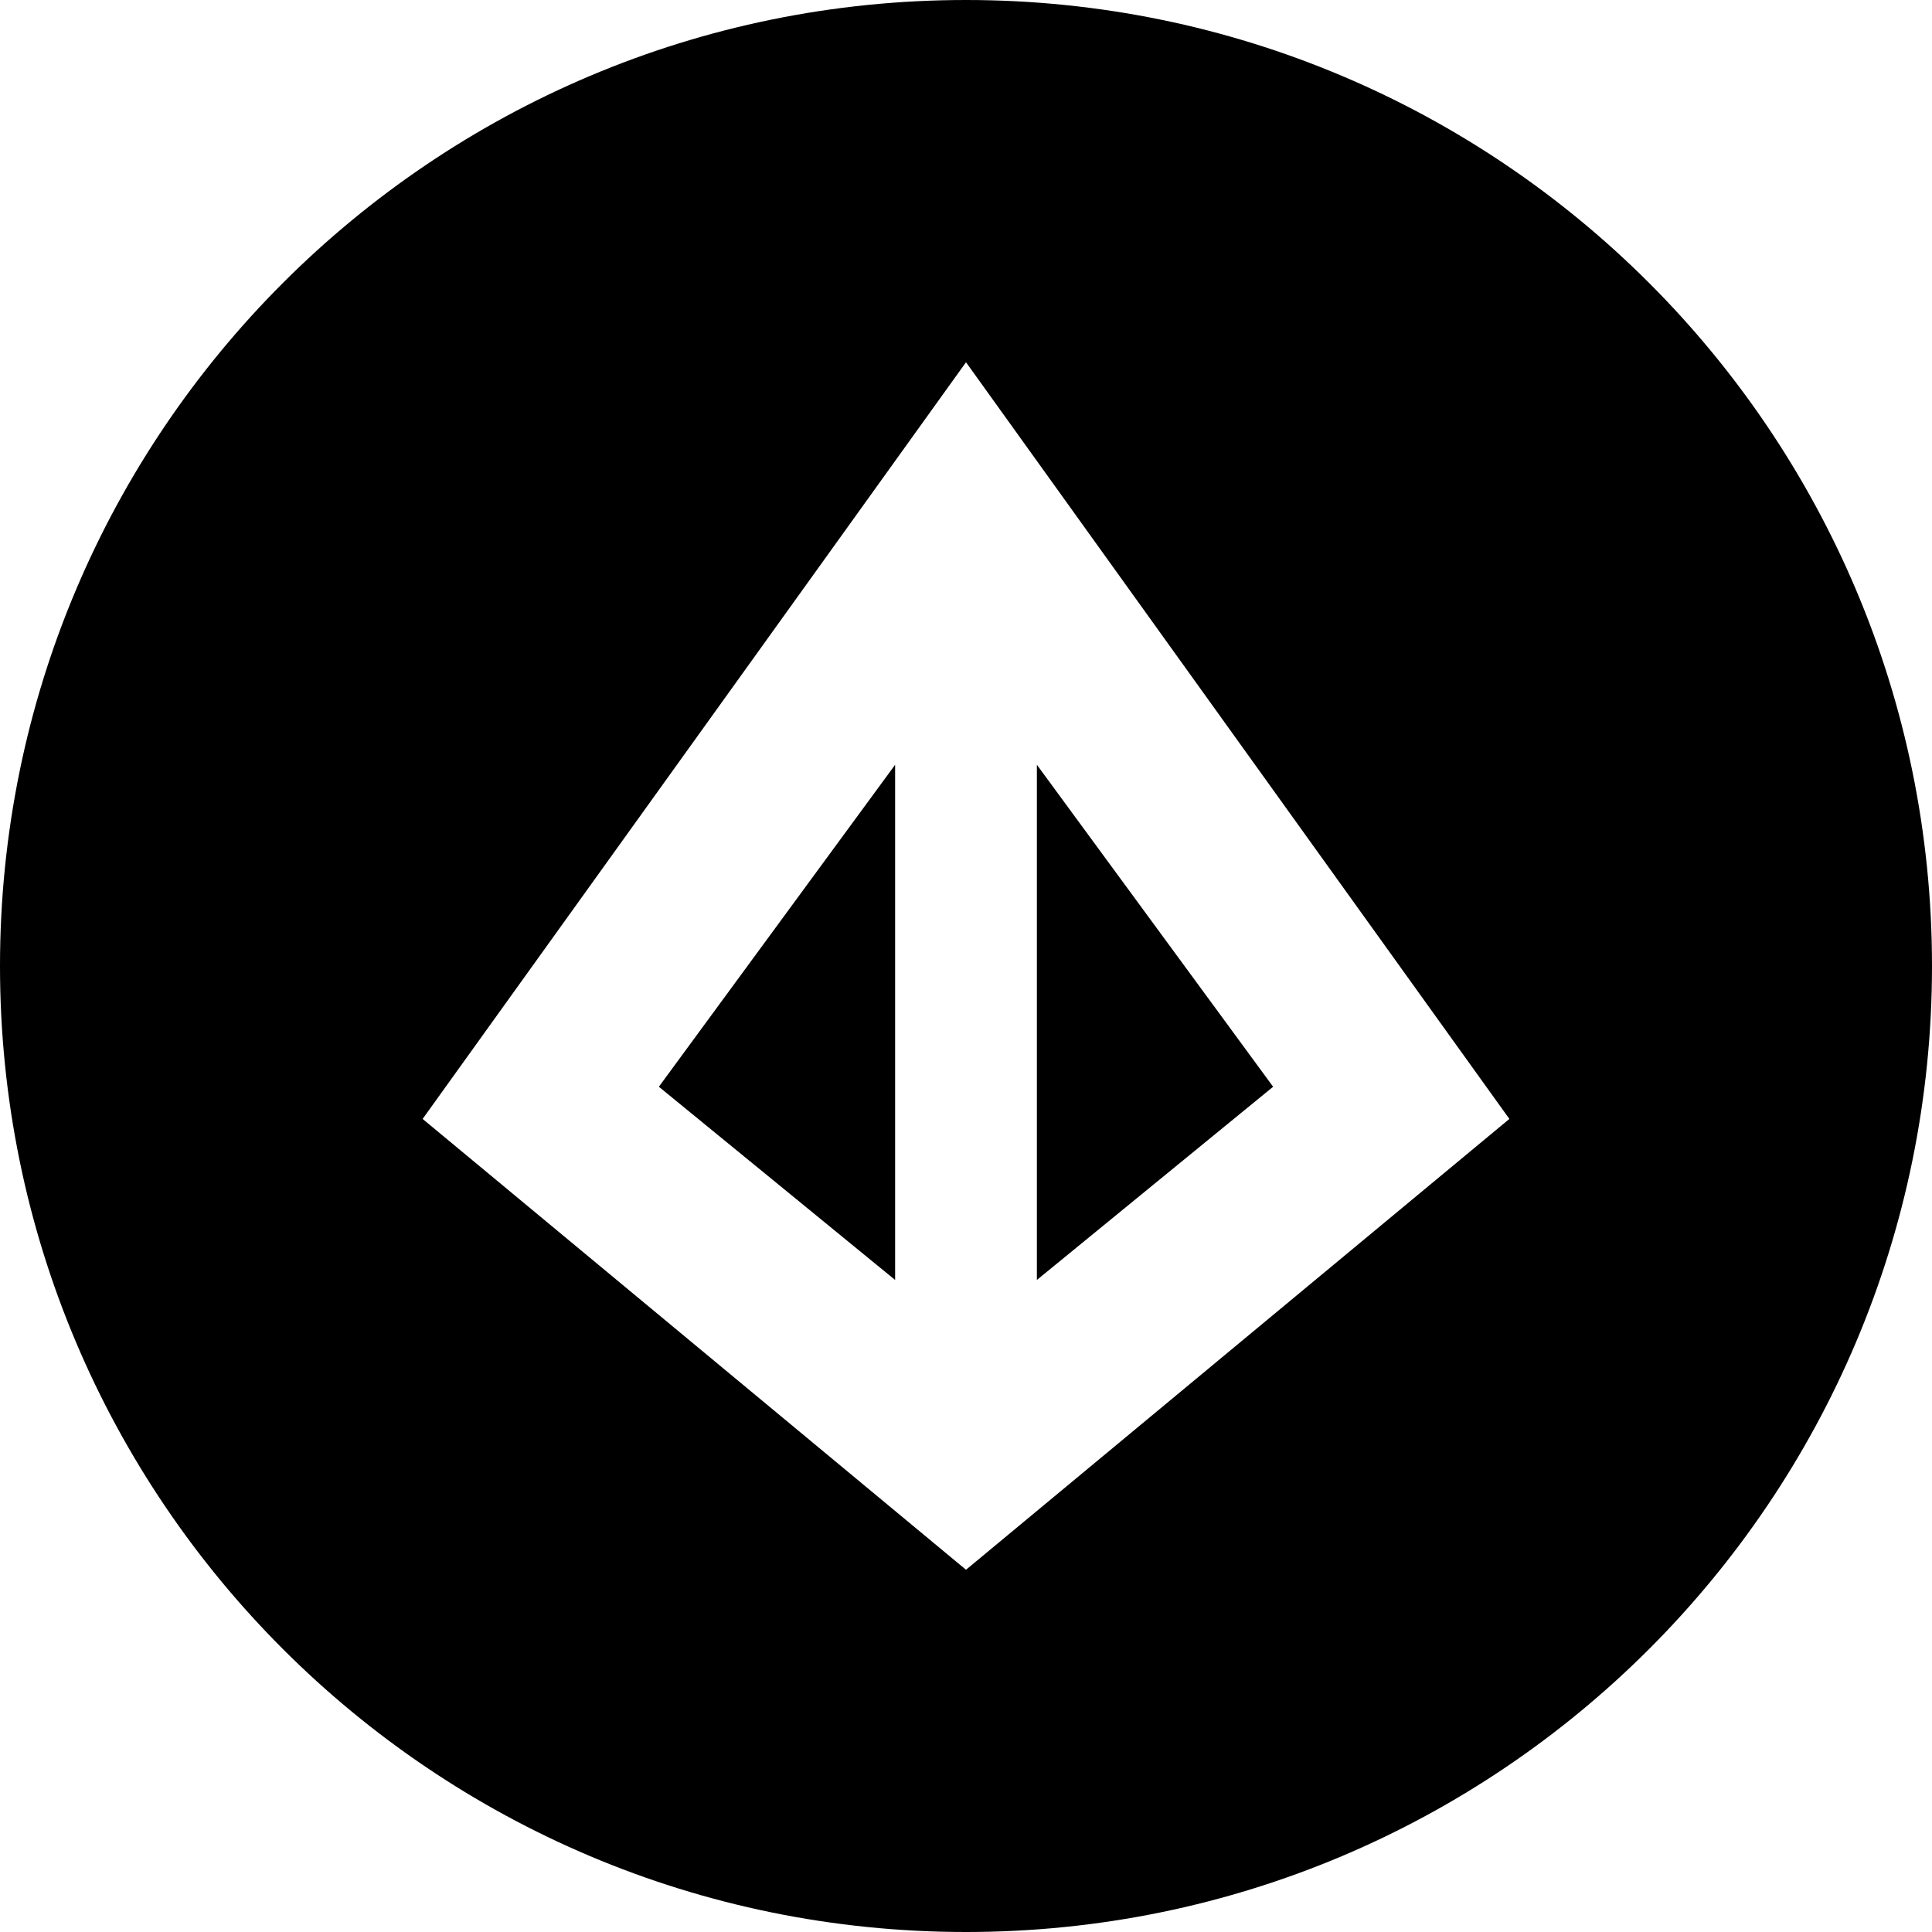 <svg xmlns="http://www.w3.org/2000/svg" viewBox="0 0 32 32"><path d="M16 32C7.163 32 0 24.837 0 16S7.163 0 16 0s16 7.163 16 16-7.163 16-16 16zm0-26L7 18.533 16 26l9-7.467zm-1.174 6.667V21.2L10.913 18zm2.348 0L21.087 18l-3.913 3.2z" fill-rule="evenodd"/></svg>